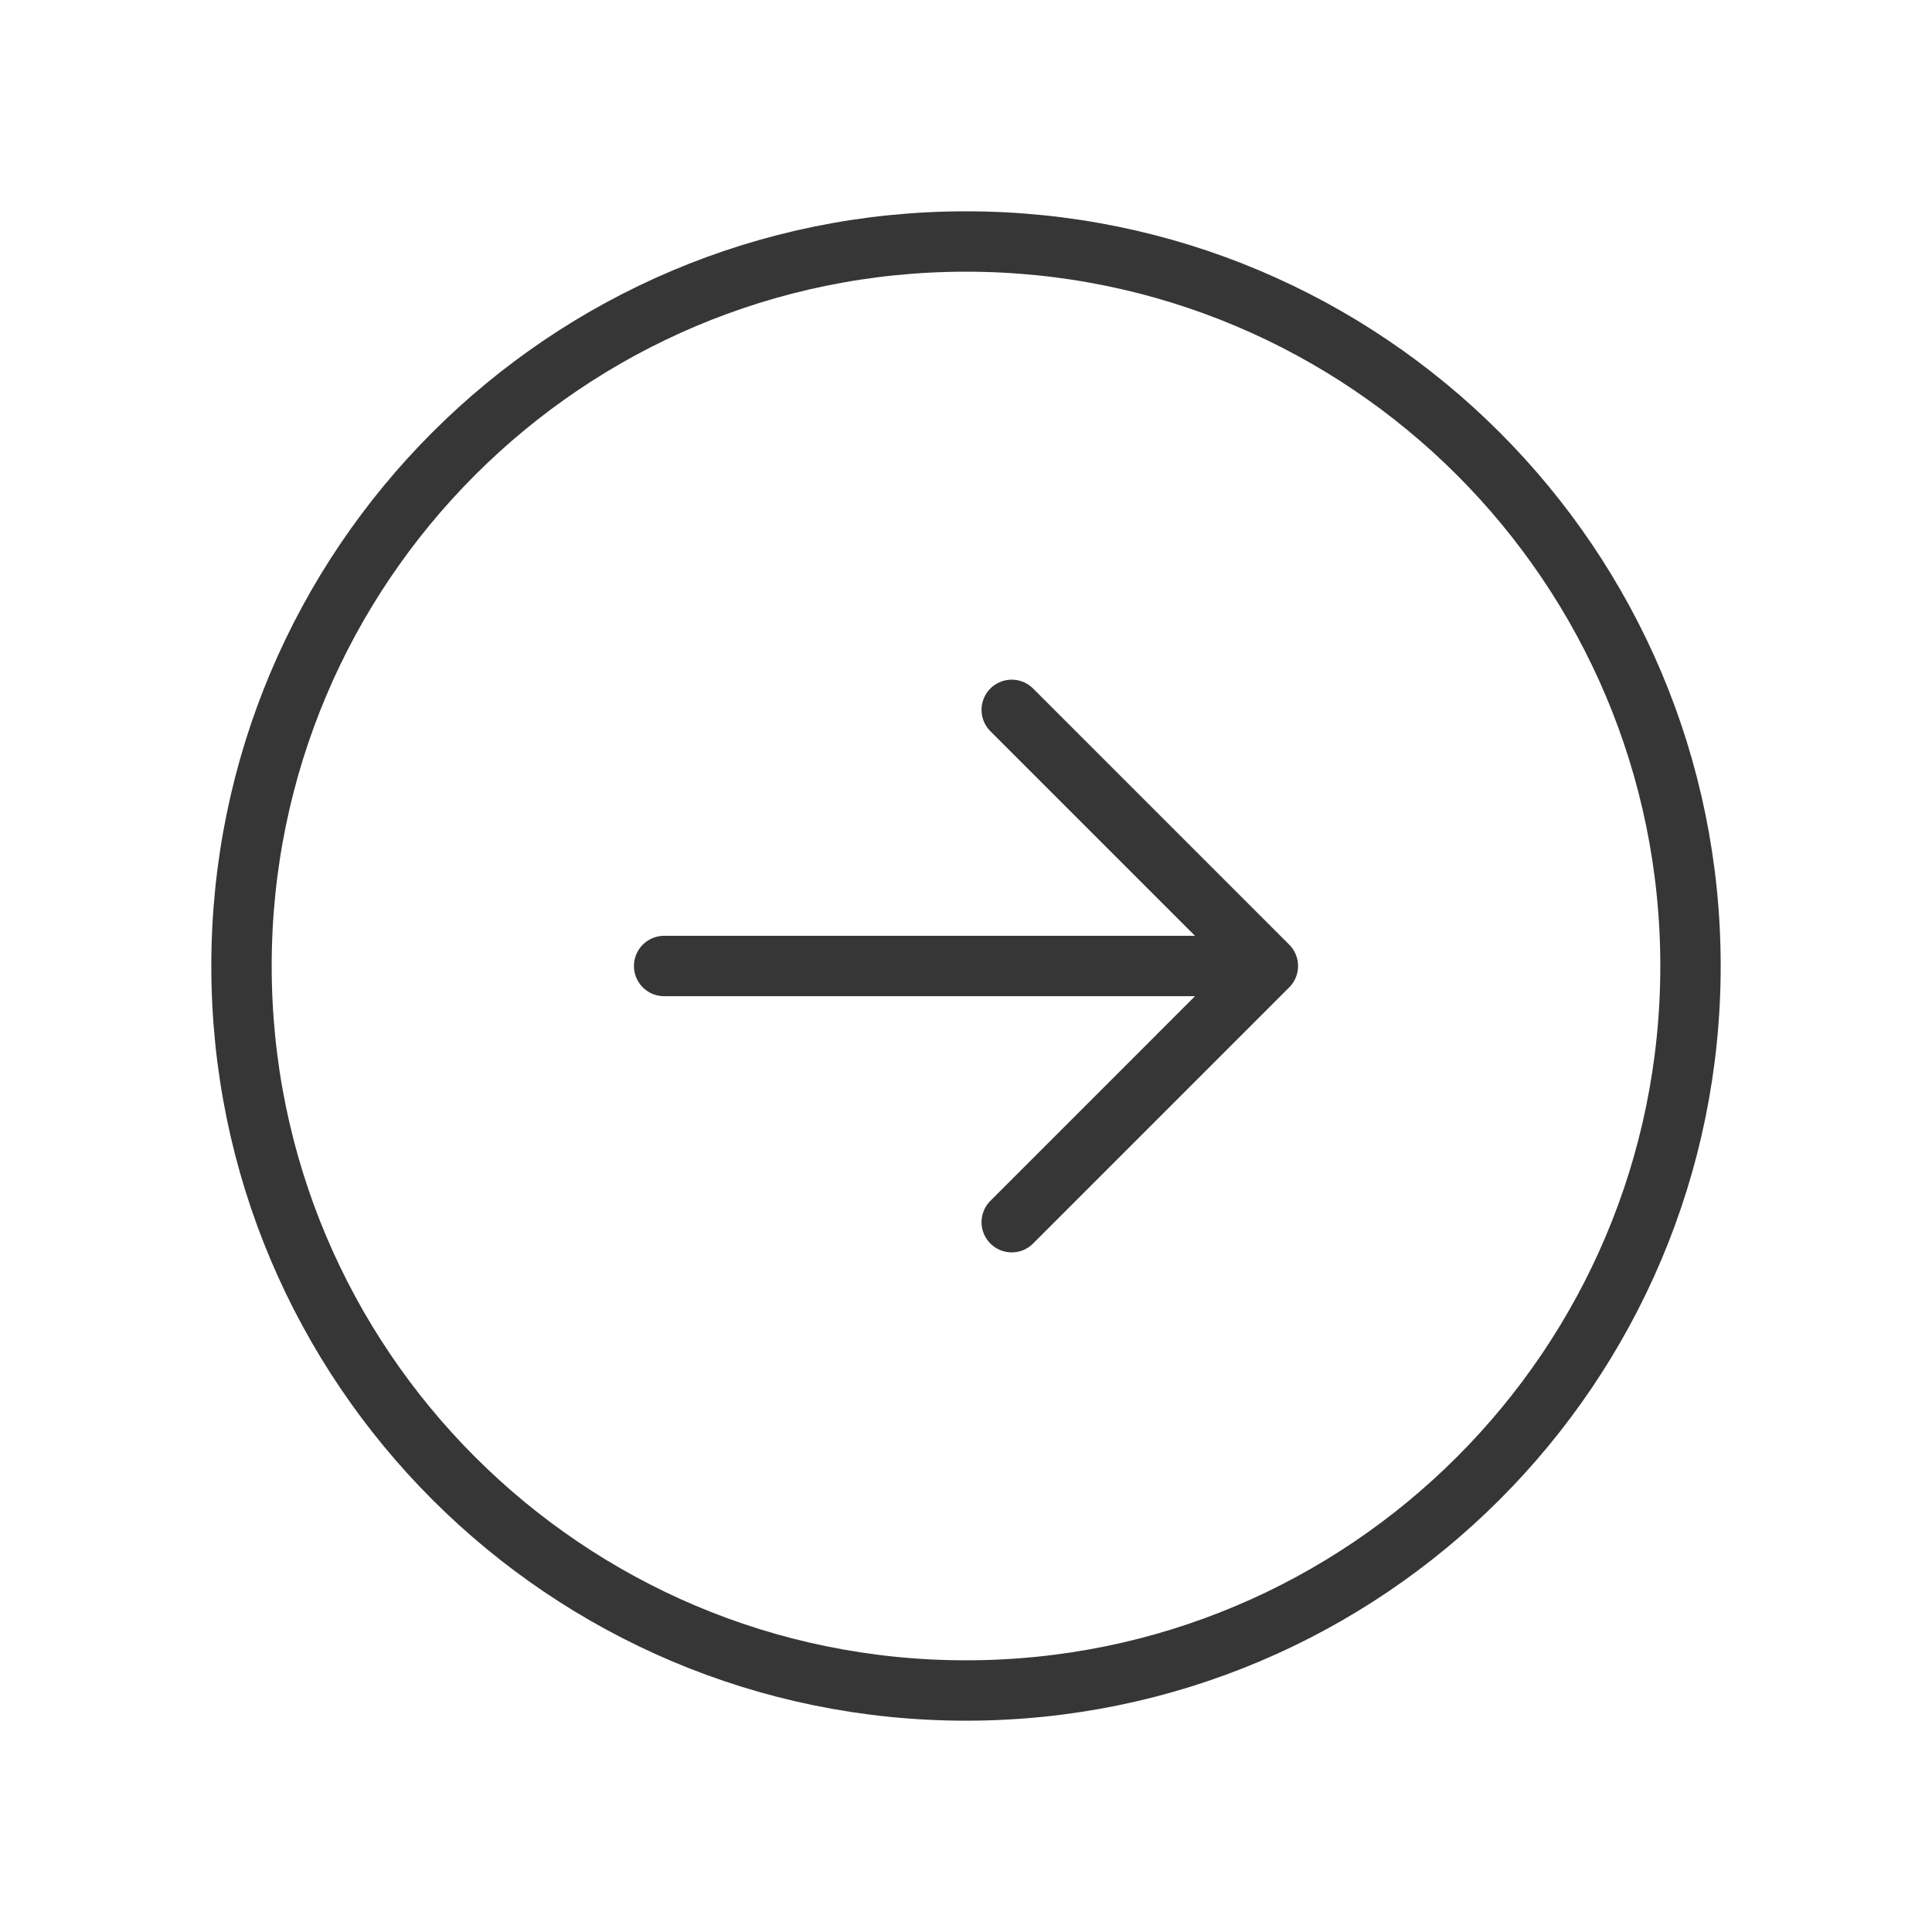 <svg xmlns="http://www.w3.org/2000/svg" width="48" height="48" fill="none" viewBox="0 0 48 48">
    <path stroke="#373637" stroke-miterlimit="10" stroke-width="1.5" d="M24 42c9.941 0 18-8.059 18-18S33.941 6 24 6 6 14.059 6 24s8.059 18 18 18z"/>
    <path stroke="#373637" stroke-linecap="round" stroke-linejoin="round" stroke-width="1.5" d="M25.136 30.365L31.5 24l-6.364-6.364M16.5 24h15"/>
</svg>